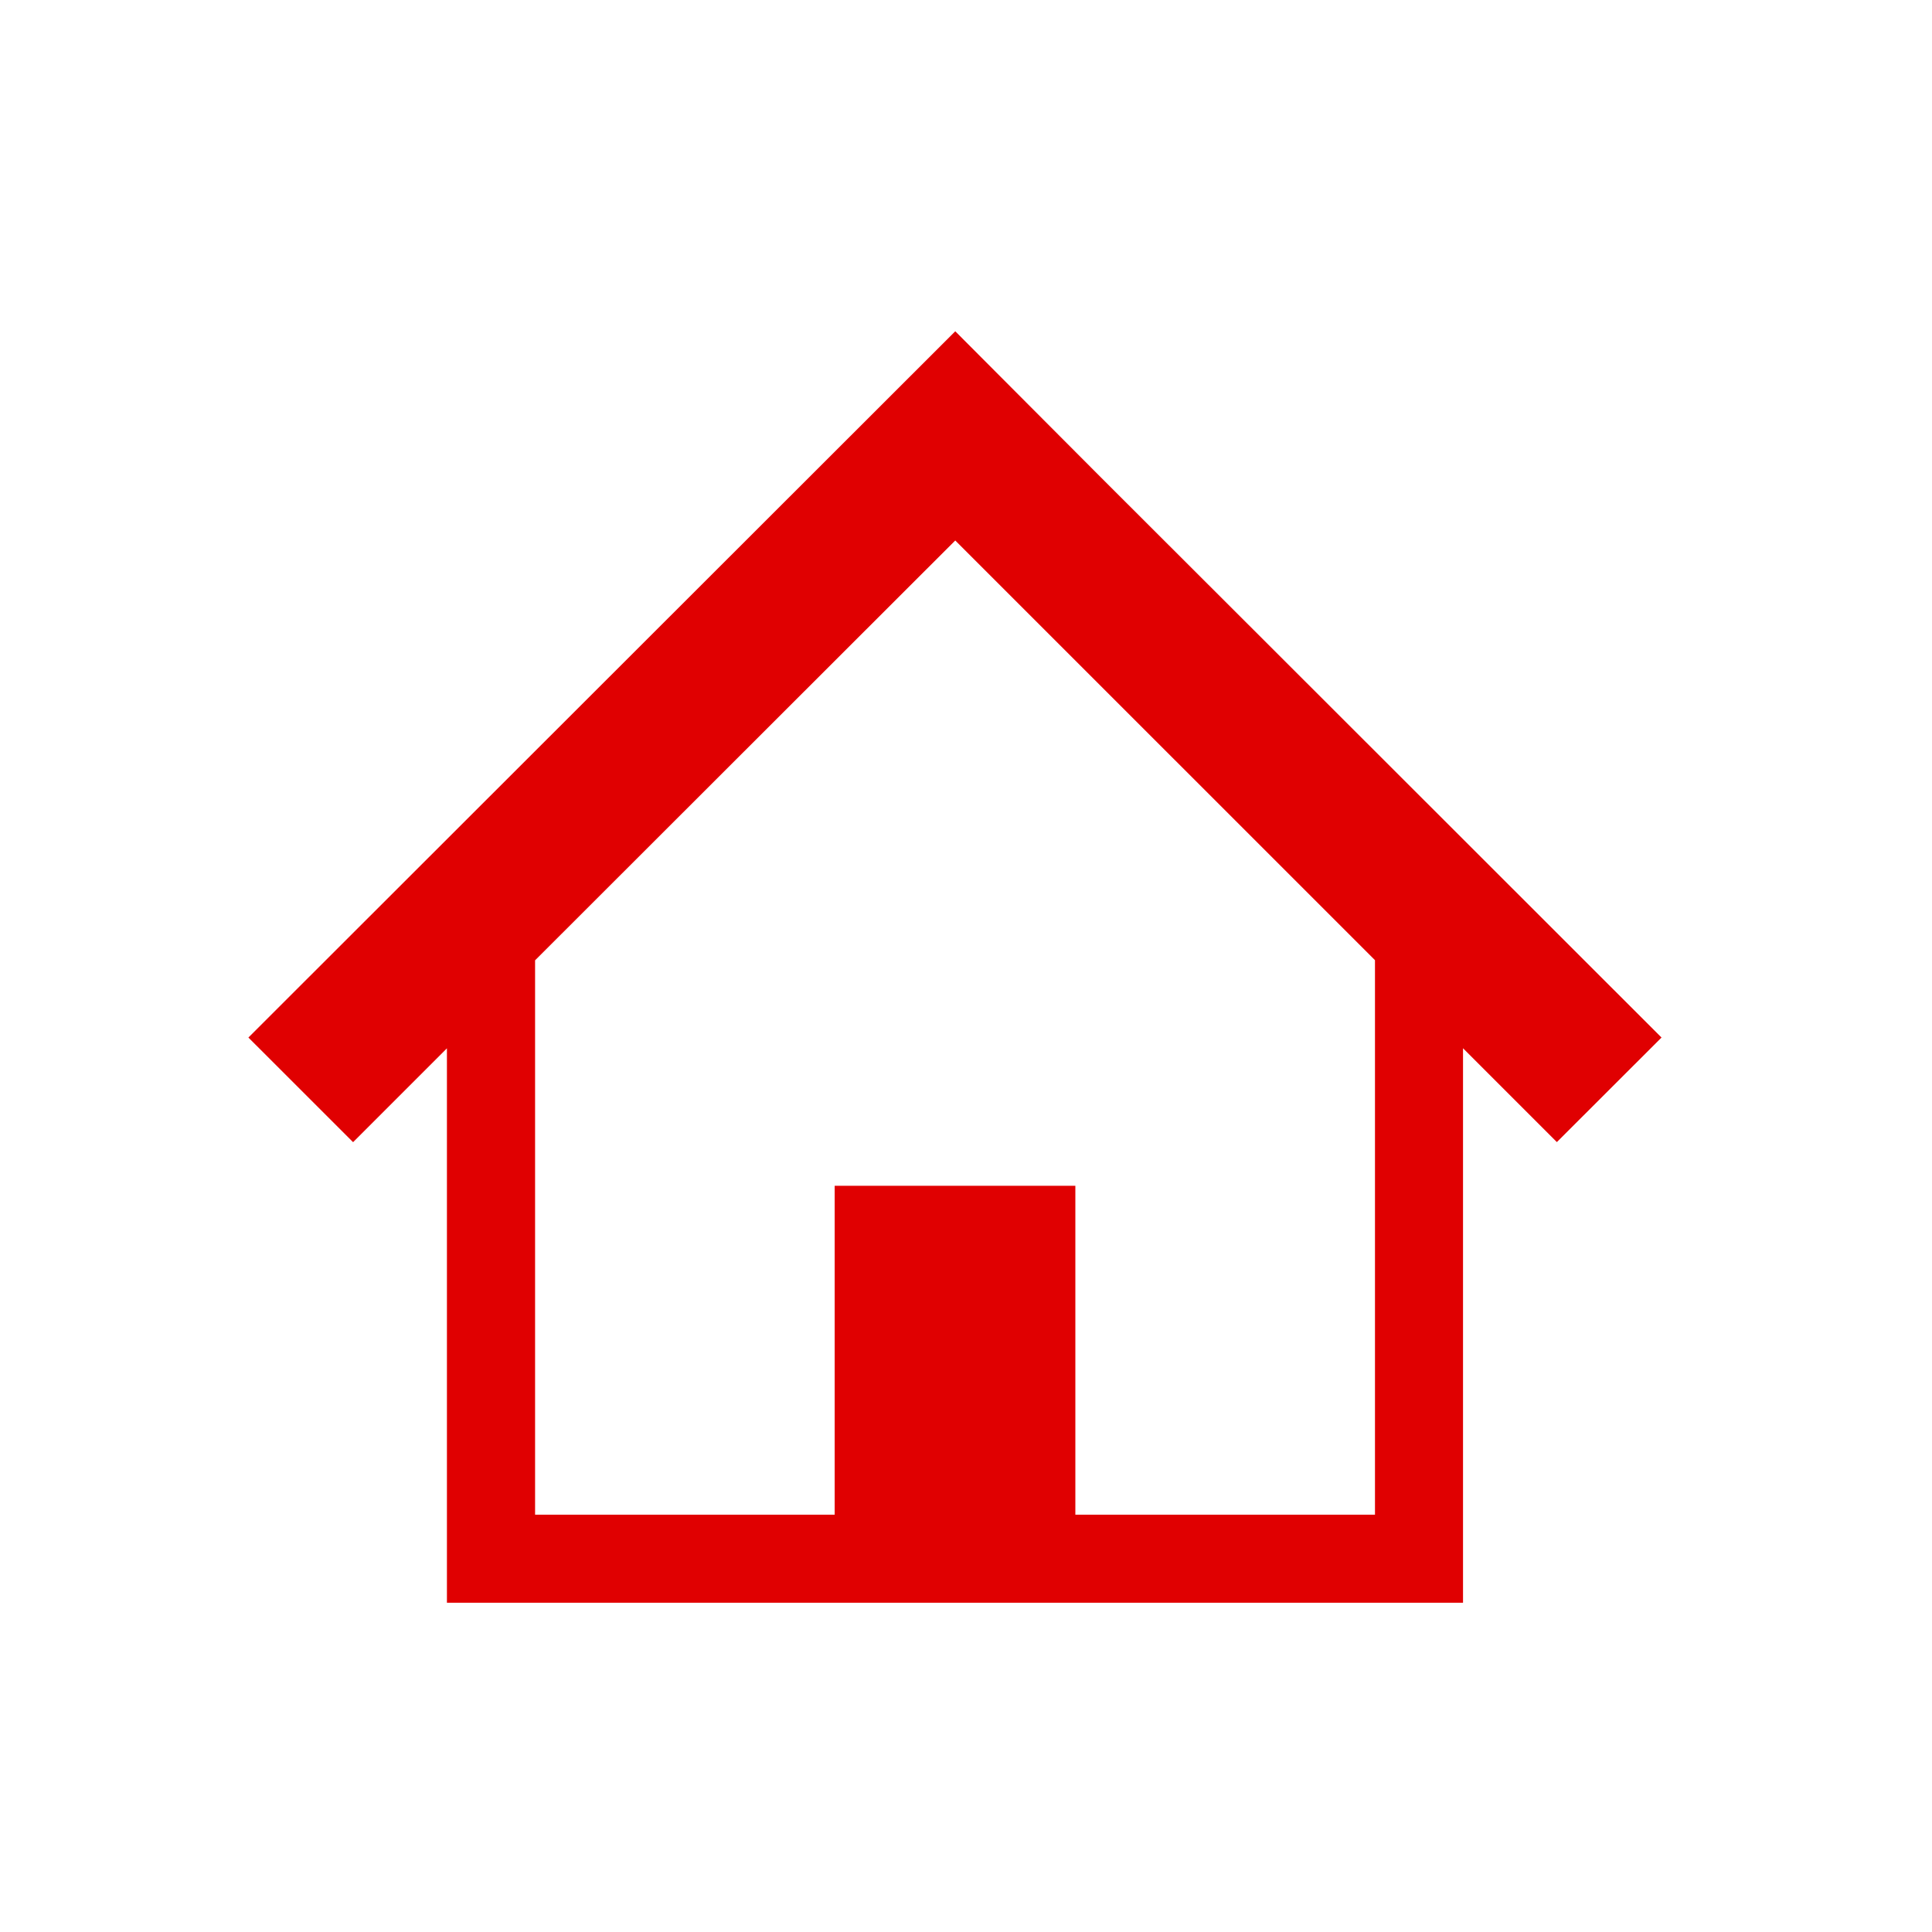 <svg xmlns="http://www.w3.org/2000/svg" width="70" height="70" viewBox="0 0 70 70">
  <g id="グループ_145" data-name="グループ 145" transform="translate(-765 -1509)">
    <g id="家の線画イラスト" transform="translate(774 1521)">
      <path id="パス_295" data-name="パス 295" d="M43.324,43.386l-6.93-6.924-5.5-5.493-5.283-5.3L0,51.258l3.793,3.791,3.4-3.4V71.737H44.008V51.646l3.4,3.4L51.2,51.258Zm-2.506,25.16H29.962V56.629h-8.72V68.546H10.387V48.46L25.611,33.249,40.818,48.455Z" transform="translate(0 -25.666)" fill="#e00001"/>
    </g>
    <rect id="長方形_68" data-name="長方形 68" width="70" height="70" transform="translate(765 1509)" fill="none"/>
  </g>
</svg>
